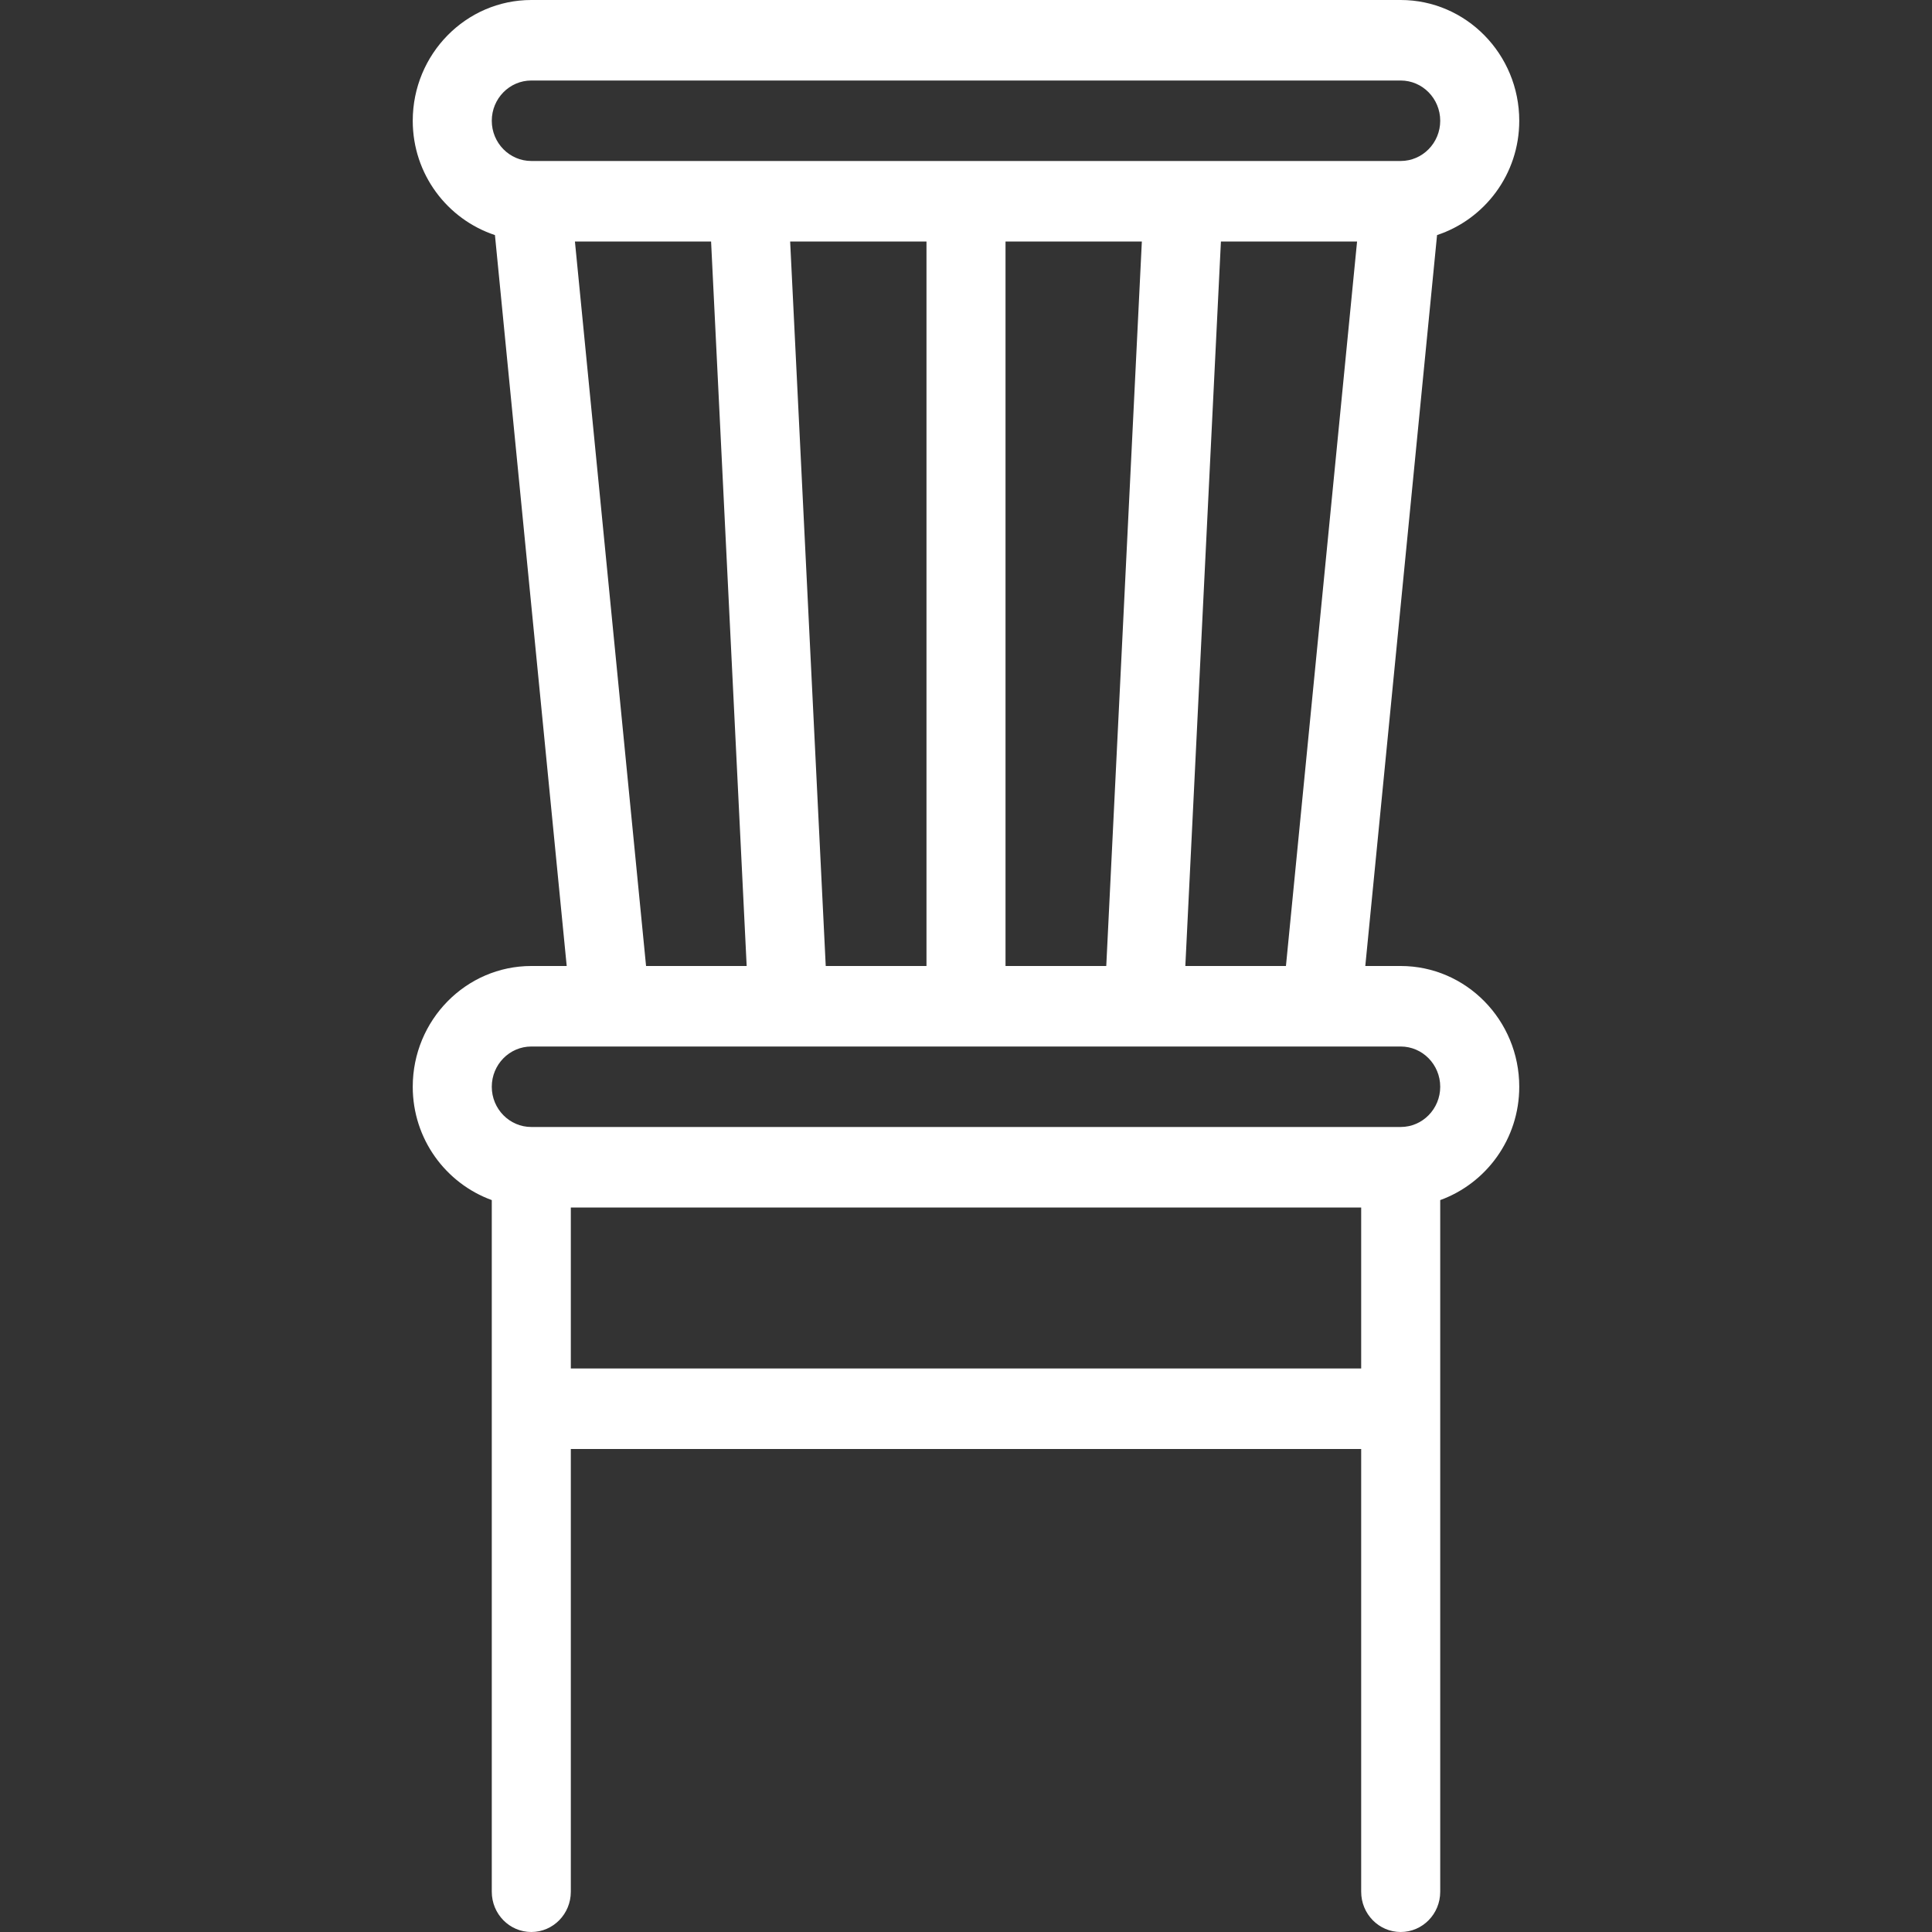 <svg xmlns="http://www.w3.org/2000/svg" width="55" height="55" viewBox="0 0 55 55" fill="none"><rect x="0" y="0" width="55" height="55" fill="#333333" stroke="none"/><g clip-path="url(#clip0)"><path d="M39.875 27.5H38.867L40.91 6.692C42.263 6.244 43.25 4.963 43.25 3.438C43.25 1.542 41.736 0 39.875 0H15.125C13.264 0 11.75 1.542 11.75 3.438C11.75 4.963 12.737 6.244 14.09 6.692L16.133 27.5H15.125C13.264 27.5 11.75 29.042 11.75 30.938C11.75 32.429 12.693 33.689 14 34.164V53.854C14 54.487 14.503 55 15.125 55C15.747 55 16.25 54.487 16.25 53.854V41.25H38.75V53.854C38.75 54.487 39.253 55 39.875 55C40.497 55 41 54.487 41 53.854V34.164C42.307 33.689 43.25 32.429 43.25 30.938C43.25 29.042 41.736 27.5 39.875 27.5ZM15.125 4.583C14.505 4.583 14 4.07 14 3.438C14 2.805 14.505 2.292 15.125 2.292H39.875C40.495 2.292 41 2.805 41 3.438C41 4.07 40.495 4.583 39.875 4.583H15.125ZM38.633 6.875L36.608 27.5H33.744L34.757 6.875H38.633ZM32.506 6.875L31.493 27.5H28.625V6.875H32.506ZM26.375 6.875V27.5H23.507L22.494 6.875H26.375ZM21.256 27.5H18.392L16.367 6.875H20.243L21.256 27.5ZM38.75 38.958H16.25V34.375H38.75V38.958H38.75ZM39.875 32.083H15.125C14.505 32.083 14 31.57 14 30.938C14 30.305 14.505 29.792 15.125 29.792H39.875C40.495 29.792 41 30.305 41 30.938C41 31.57 40.495 32.083 39.875 32.083Z" fill="white"></path></g><defs><clipPath id="clip0"><rect width="54" height="55" fill="white" transform="translate(0.5)"></rect></clipPath></defs></svg>